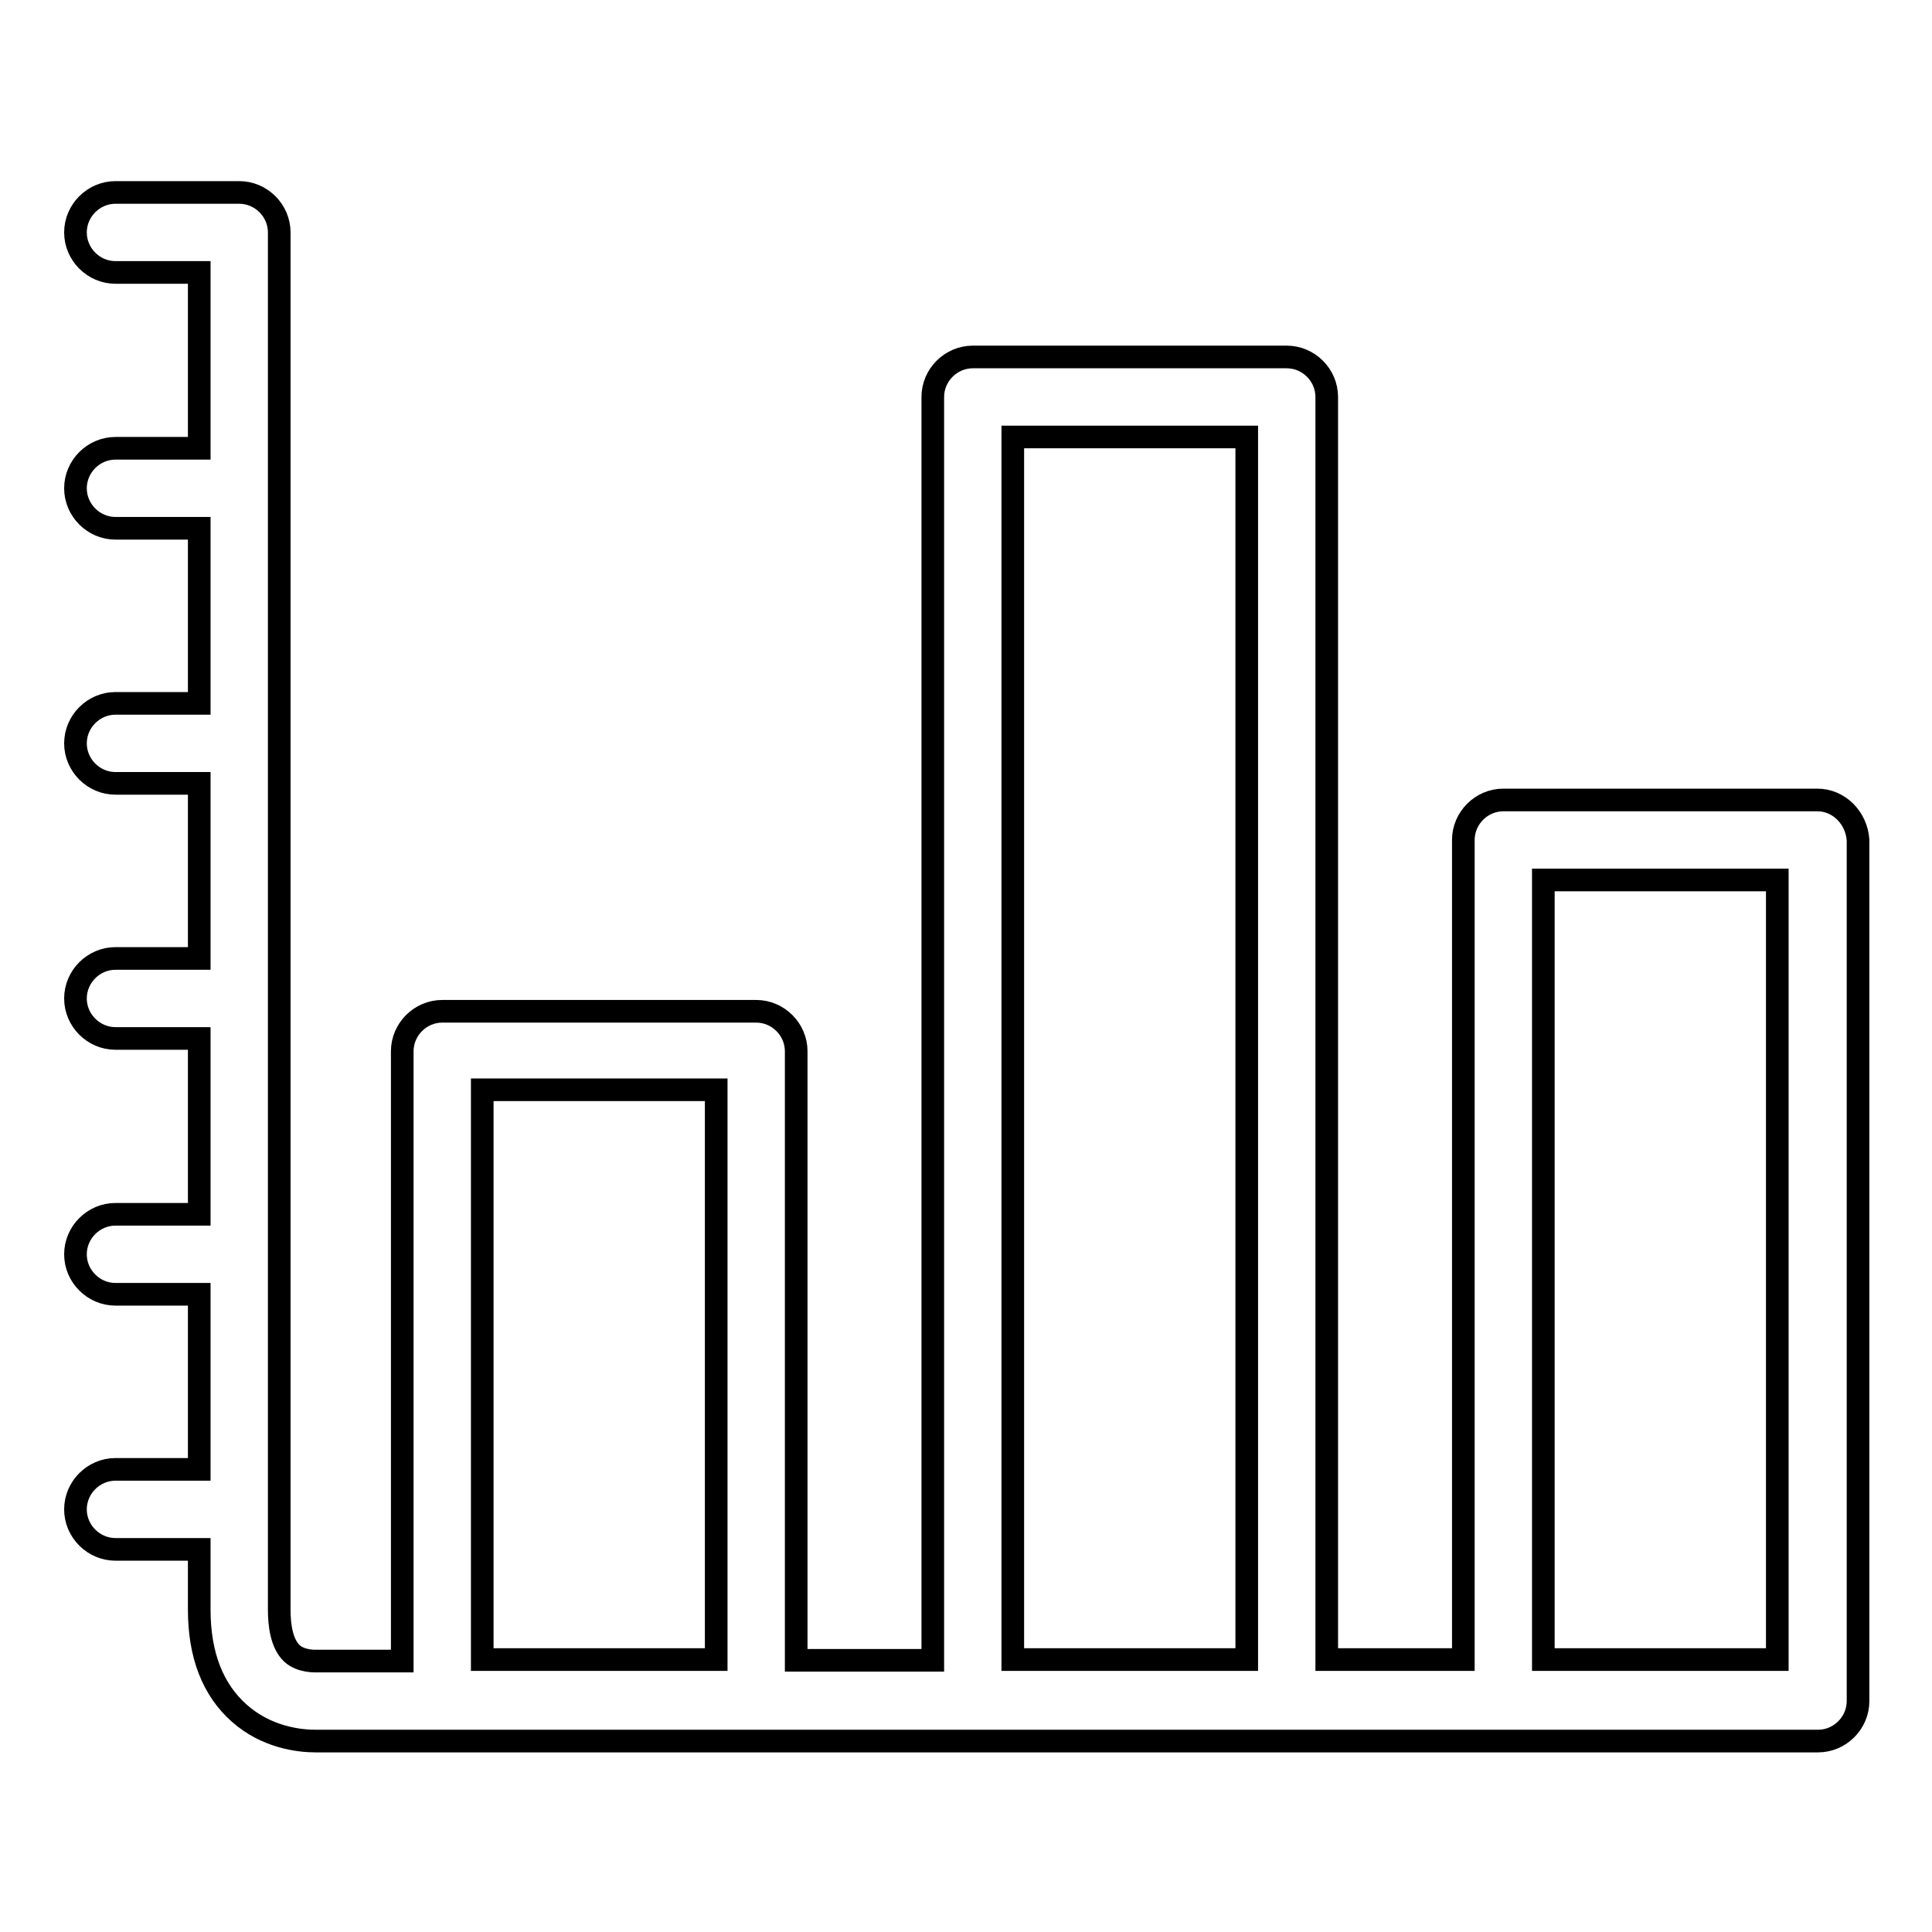 <?xml version="1.0" encoding="utf-8"?>
<!-- Svg Vector Icons : http://www.onlinewebfonts.com/icon -->
<!DOCTYPE svg PUBLIC "-//W3C//DTD SVG 1.1//EN" "http://www.w3.org/Graphics/SVG/1.1/DTD/svg11.dtd">
<svg version="1.1" xmlns="http://www.w3.org/2000/svg" xmlns:xlink="http://www.w3.org/1999/xlink" x="0px" y="0px" viewBox="0 0 256 256" enable-background="new 0 0 256 256" xml:space="preserve">
<g><g><path stroke-width="3" fill-opacity="0" stroke="#000000"  d="M240.8,106h-41.6c-2.9,0-5.3,2.4-5.3,5.3v108.6h-18.1V52.6c0-2.9-2.4-5.3-5.3-5.3h-41.6c-2.9,0-5.3,2.4-5.3,5.3v167.4h-18.1v-80.7c0-2.9-2.4-5.3-5.3-5.3H58.6c-2.9,0-5.3,2.4-5.3,5.3v80.8H42.5c-0.2,0-0.4,0-0.6,0c0,0-2,0.1-3.2-1c-1.4-1.3-1.7-3.8-1.7-5.8V30.8c0-2.9-2.4-5.3-5.3-5.3H15.3c-2.9,0-5.3,2.4-5.3,5.3c0,2.9,2.4,5.3,5.3,5.3h11.1v23.3H15.3c-2.9,0-5.3,2.4-5.3,5.3c0,2.9,2.4,5.3,5.3,5.3h11.1v23.2H15.3c-2.9,0-5.3,2.4-5.3,5.3c0,2.9,2.4,5.3,5.3,5.3h11.1V127H15.3c-2.9,0-5.3,2.4-5.3,5.3s2.4,5.3,5.3,5.3h11.1v23.3H15.3c-2.9,0-5.3,2.4-5.3,5.3s2.4,5.3,5.3,5.3h11.1v23.2H15.3c-2.9,0-5.3,2.4-5.3,5.3s2.4,5.3,5.3,5.3h11.1v8c0,6,1.8,10.6,5.3,13.7c3.6,3.2,7.9,3.7,10.1,3.7c0.4,0,0.7,0,1,0h15.9h41.6h28.7h41.6h28.7h41.6c2.9,0,5.3-2.4,5.3-5.3V111.3C246,108.4,243.7,106,240.8,106z M94.9,219.9h-31v-75.5h31V219.9z M165.2,219.9h-31V57.9h31V219.9z M235.5,219.9h-31V116.6h31V219.9z"/></g></g>
</svg>